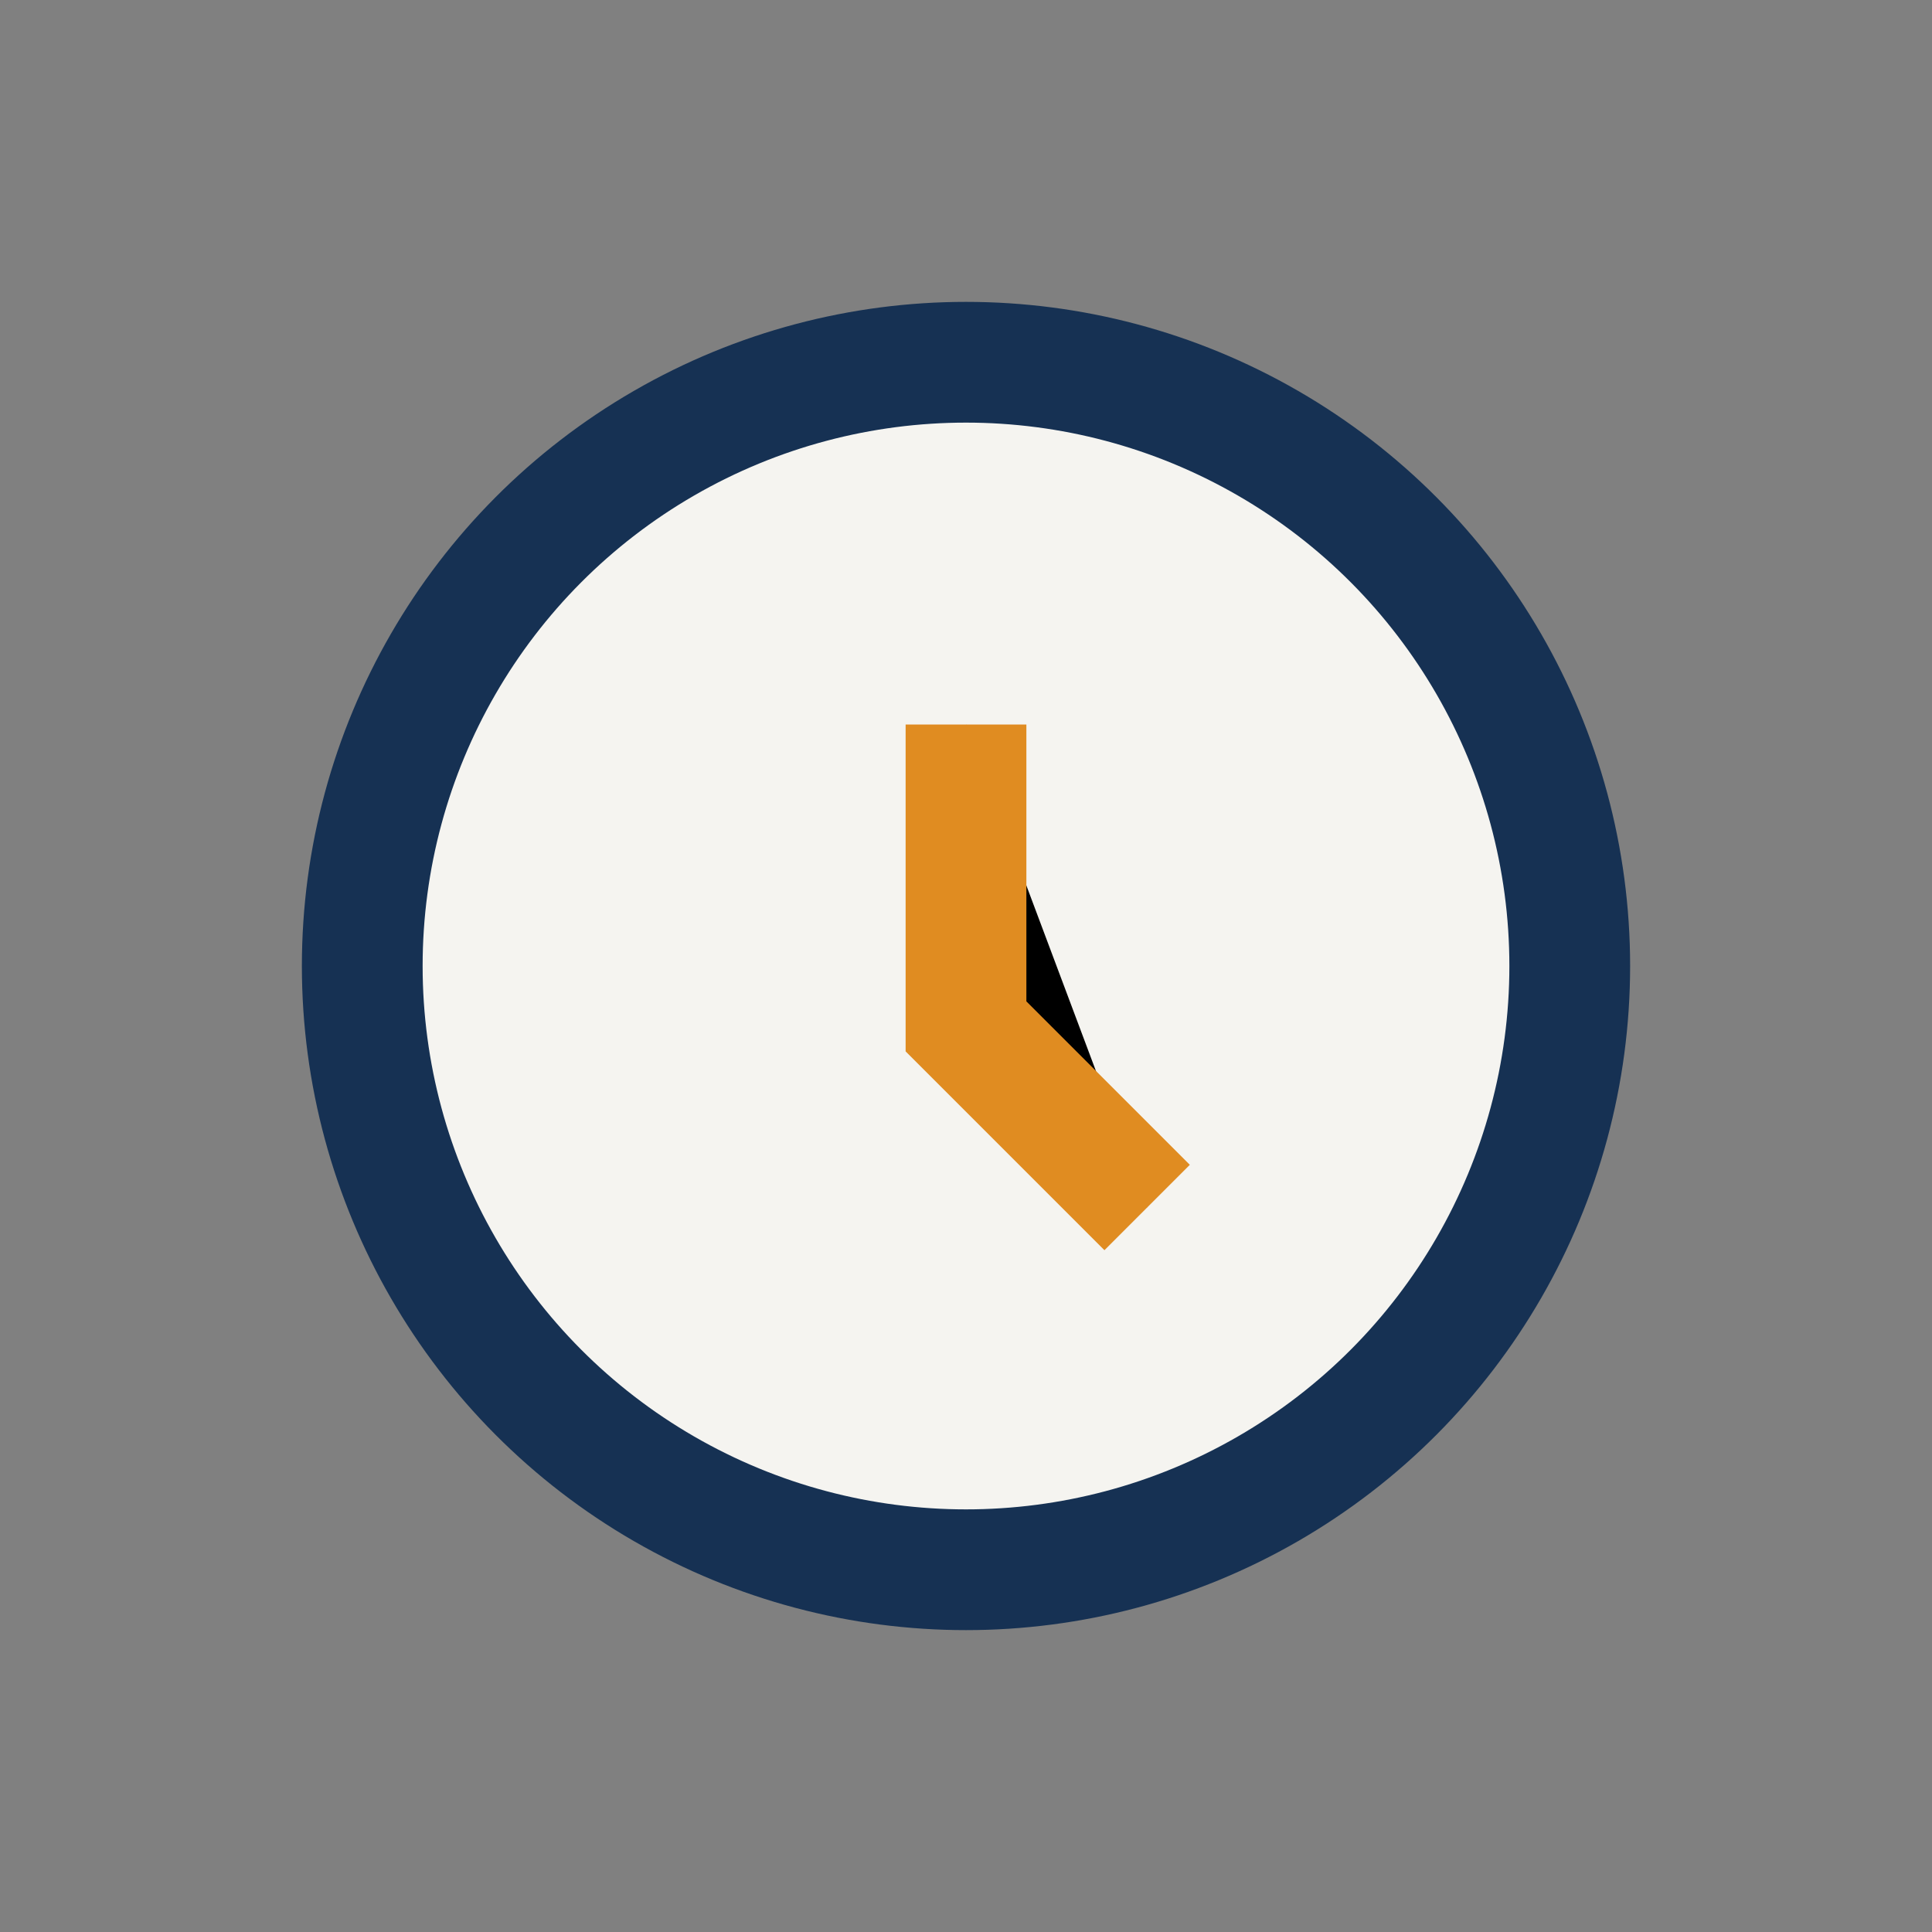 <?xml version="1.0" encoding="UTF-8"?>
<svg xmlns="http://www.w3.org/2000/svg" width="32" height="32" viewBox="0 0 32 32"><rect x="0" y="0" width="32" height="32" fill="#808080" stroke="none"/><circle cx="16" cy="16" r="10" fill="#F5F4F0"/><path d="M16 12v5l3 3" stroke="#E08C21" stroke-width="2"/><circle cx="16" cy="16" r="10" fill="none" stroke="#163153" stroke-width="2"/></svg>